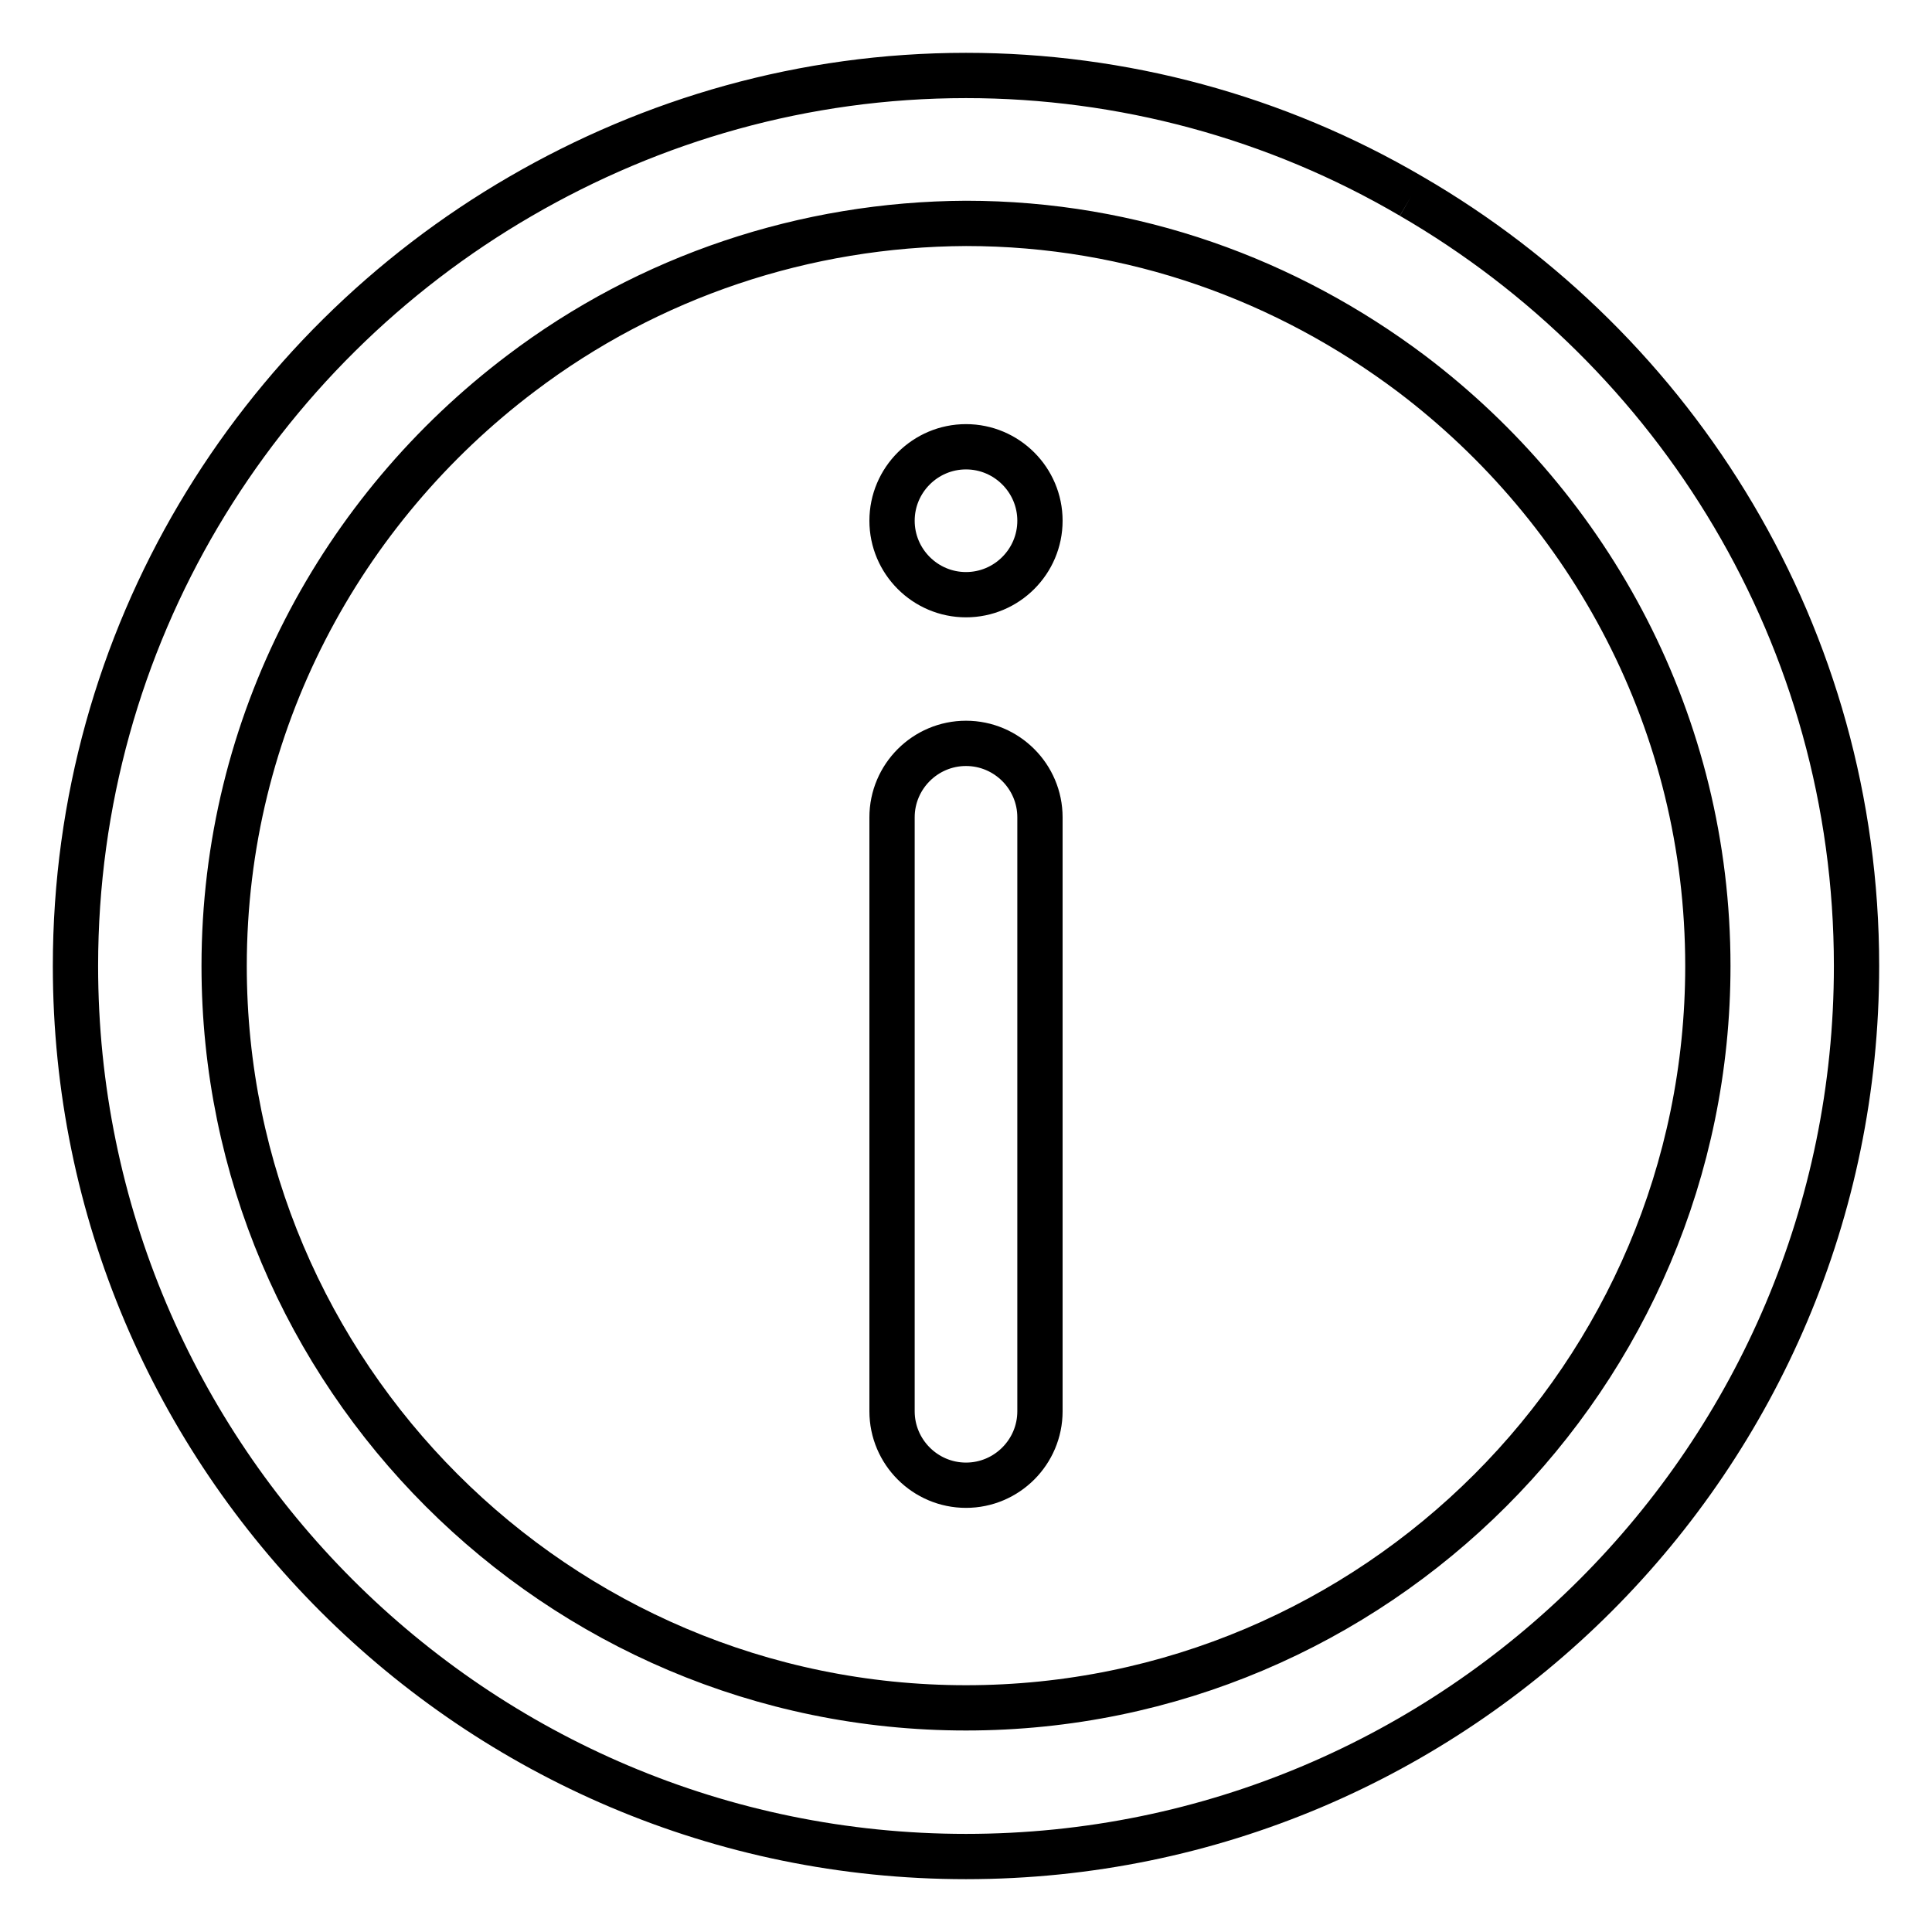 <?xml version="1.0" encoding="utf-8"?>
<!-- Svg Vector Icons : http://www.onlinewebfonts.com/icon -->
<!DOCTYPE svg PUBLIC "-//W3C//DTD SVG 1.1//EN" "http://www.w3.org/Graphics/SVG/1.1/DTD/svg11.dtd">
<svg version="1.1" xmlns="http://www.w3.org/2000/svg" xmlns:xlink="http://www.w3.org/1999/xlink" x="0px" y="0px" viewBox="0 0 256 256" enable-background="new 0 0 256 256" xml:space="preserve">
<g> <path stroke-width="6" fill-opacity="0" stroke="#000000"  d="M128,226.3c-54.2,0-98.3-44.1-98.3-98.3c0-32.1,15.5-60.5,39.3-78.5c17-12.9,37.7-19.8,59-19.9 c22.2,0,42.5,7.5,59,19.9c23.8,18,39.3,46.4,39.3,78.5C226.3,182.2,182.2,226.3,128,226.3 M187,26c-17.9-10.5-38.3-16-59-16 c-21.5,0-41.6,5.9-59,16C33.8,46.4,10,84.4,10,128c0,65.1,52.9,118,118,118c65.1,0,118-52.9,118-118C246,84.4,222.2,46.4,187,26  M128,98.5c-5.4,0-9.8,4.4-9.8,9.8V187c0,5.4,4.4,9.8,9.8,9.8c5.4,0,9.8-4.4,9.8-9.8v-78.7C137.8,102.9,133.4,98.5,128,98.5  M128,59.2c-5.4,0-9.8,4.4-9.8,9.8s4.4,9.8,9.8,9.8c5.4,0,9.8-4.4,9.8-9.8S133.4,59.2,128,59.2"/></g>
</svg>